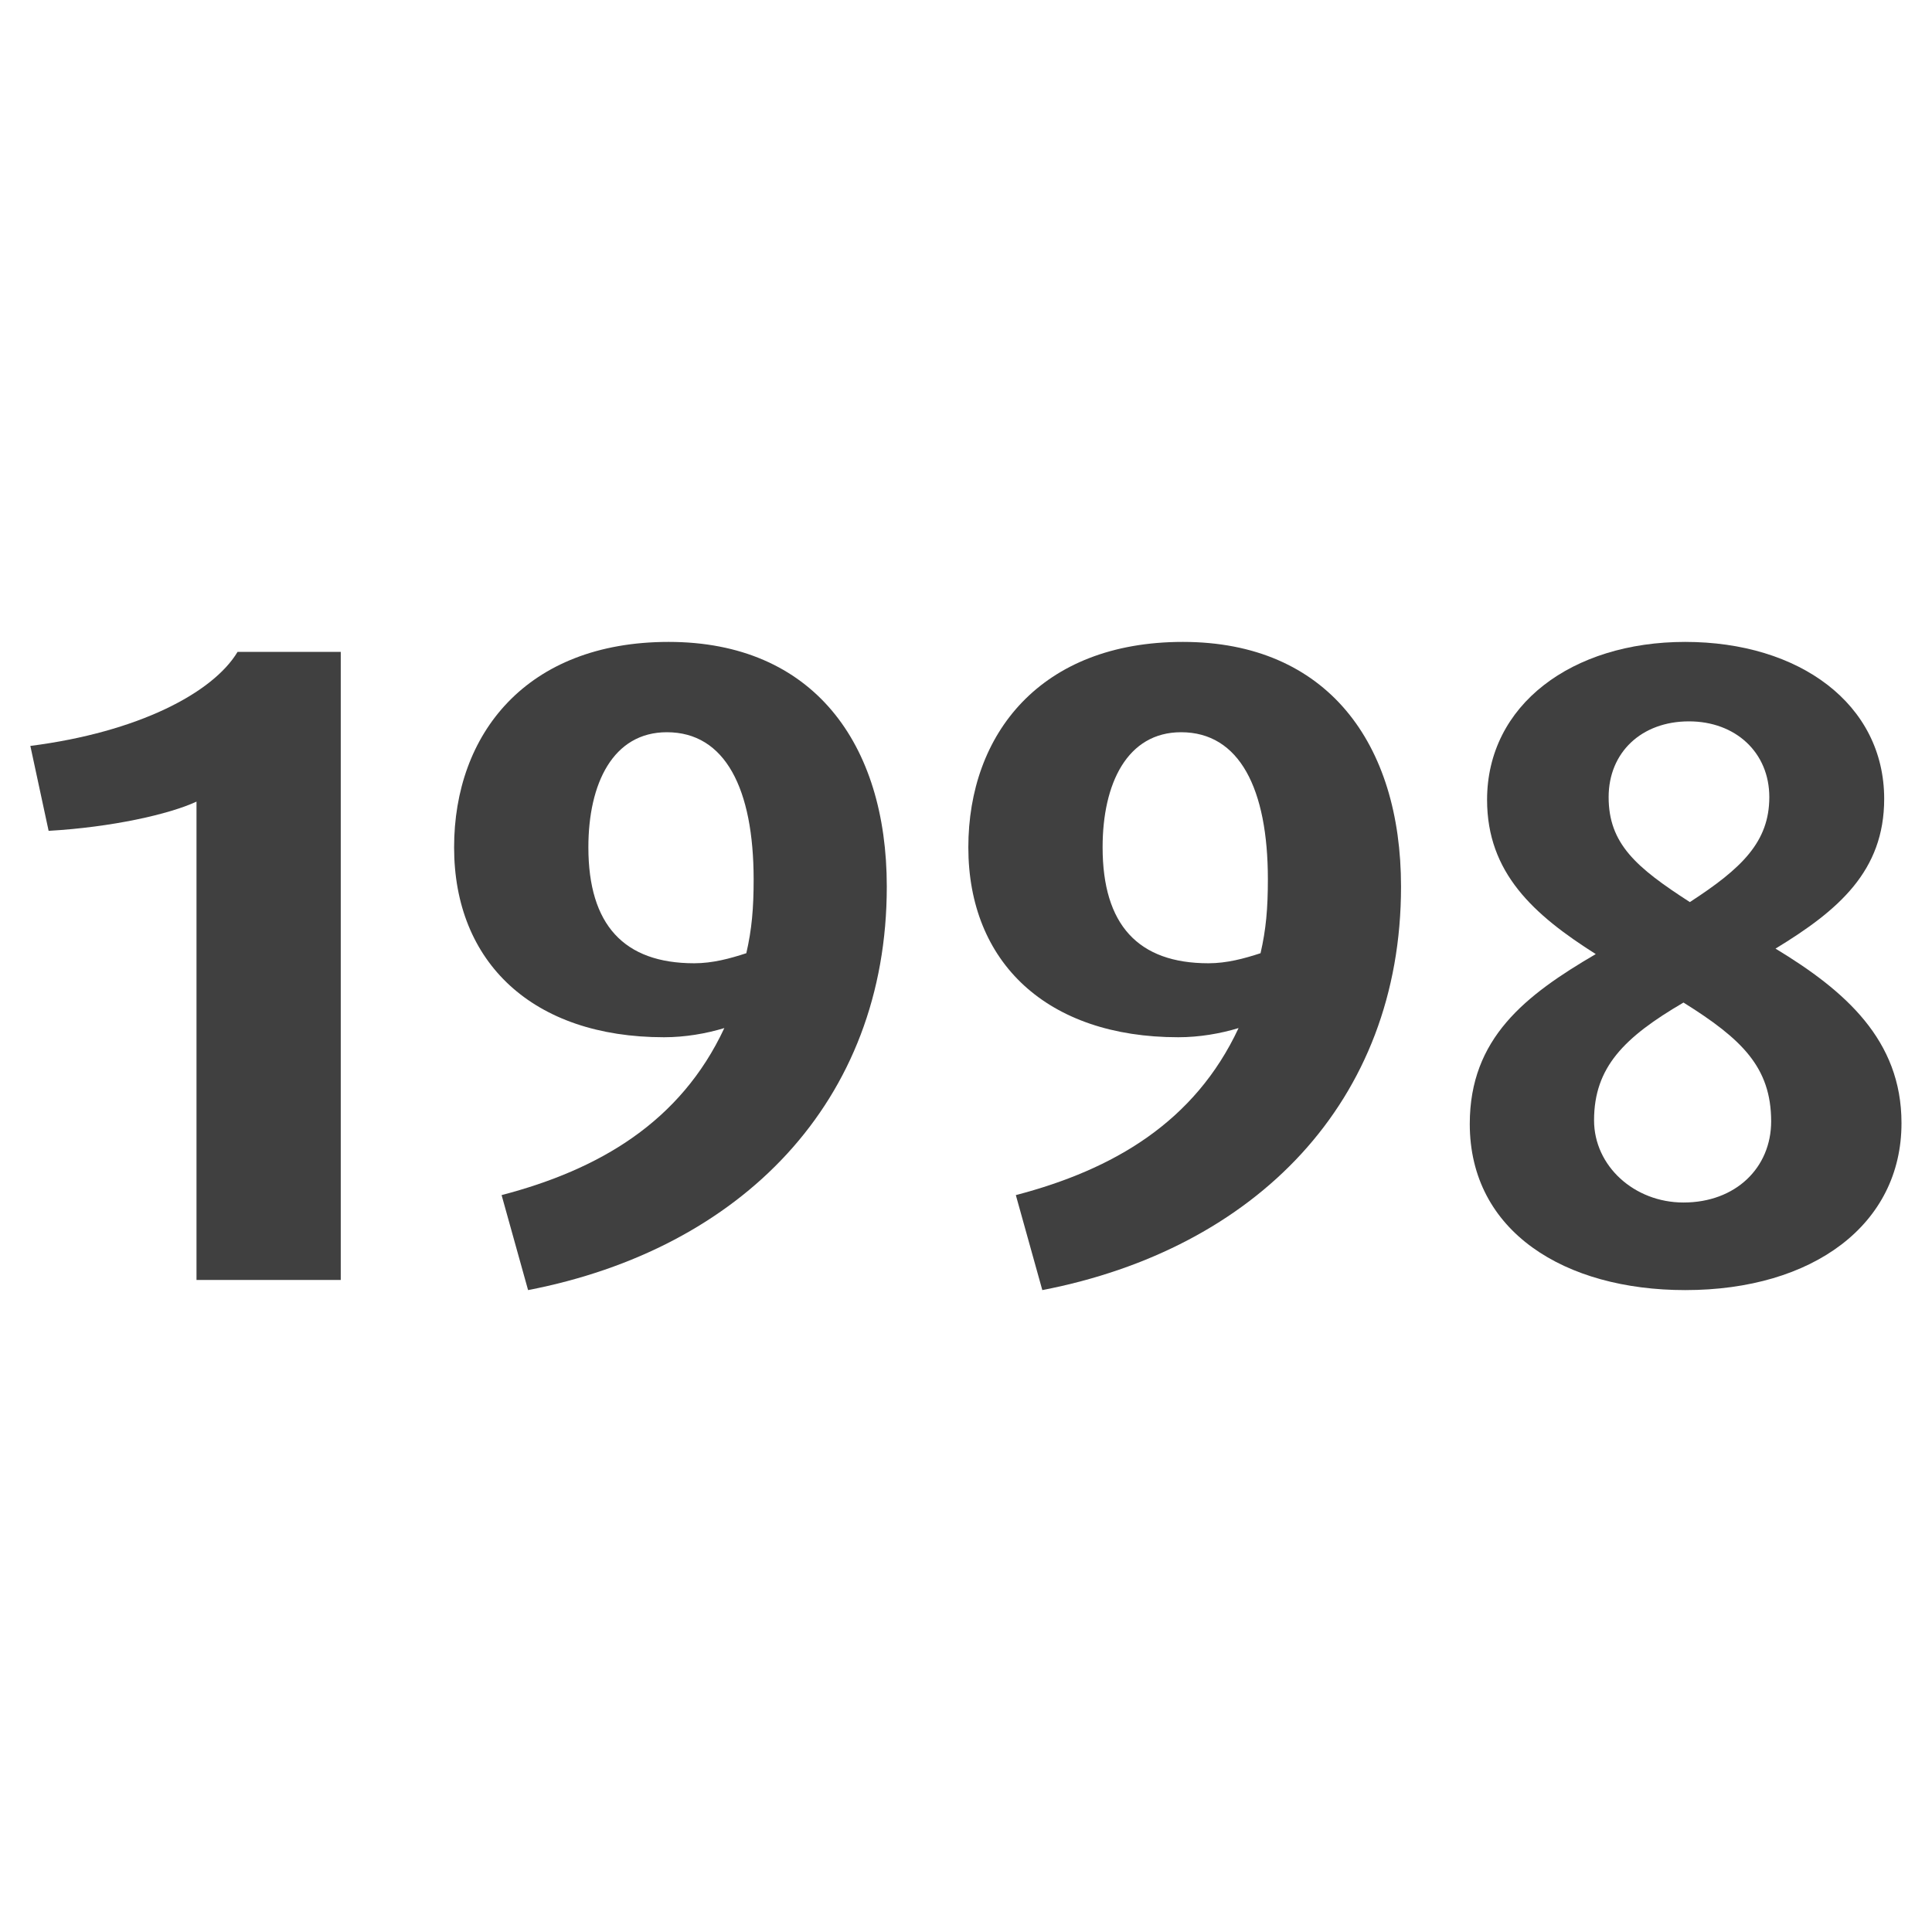 <?xml version="1.0" encoding="utf-8"?>
<!-- Generator: Adobe Illustrator 24.1.2, SVG Export Plug-In . SVG Version: 6.00 Build 0)  -->
<svg version="1.1" id="Ebene_1" xmlns="http://www.w3.org/2000/svg" xmlns:xlink="http://www.w3.org/1999/xlink" x="0px" y="0px"
	 viewBox="0 0 24 24" enable-background="new 0 0 24 24" xml:space="preserve">
<g>
	<path fill="#404040" d="M2.441,15.901v-5.943c-0.34,0.158-1.054,0.318-1.837,0.363l-0.227-1.055
		c1.338-0.171,2.268-0.658,2.574-1.168h1.282v7.802H2.441V15.901z"/>
	<path fill="#404040" d="M6.56,16.026l-0.329-1.18c1.213-0.317,2.222-0.908,2.767-2.075
		c-0.227,0.069-0.488,0.114-0.749,0.114c-1.633,0-2.608-0.931-2.608-2.359
		c0-1.406,0.896-2.552,2.665-2.552c1.792,0,2.71,1.259,2.71,3.039
		C11.017,13.689,9.202,15.515,6.56,16.026z M8.284,9.096c-0.669,0-0.975,0.636-0.975,1.429
		c0,0.964,0.442,1.441,1.315,1.441c0.227,0,0.443-0.058,0.647-0.125
		c0.068-0.295,0.091-0.555,0.091-0.919C9.361,9.8,9.01,9.096,8.284,9.096z"/>
	<path fill="#404040" d="M12.948,16.026l-0.329-1.18c1.213-0.317,2.222-0.908,2.767-2.075
		c-0.227,0.069-0.488,0.114-0.749,0.114c-1.633,0-2.608-0.931-2.608-2.359
		c0-1.406,0.896-2.552,2.665-2.552c1.792,0,2.71,1.259,2.71,3.039
		C17.405,13.689,15.591,15.515,12.948,16.026z M14.672,9.096c-0.669,0-0.975,0.636-0.975,1.429
		c0,0.964,0.442,1.441,1.315,1.441c0.227,0,0.443-0.058,0.647-0.125
		c0.068-0.295,0.091-0.555,0.091-0.919C15.75,9.8,15.398,9.096,14.672,9.096z"/>
	<path fill="#404040" d="M20.935,16.026c-1.497,0-2.677-0.726-2.677-2.064c0-1.066,0.692-1.599,1.565-2.11
		c-0.771-0.488-1.35-1.009-1.35-1.916c0-1.18,1.055-1.962,2.461-1.962
		c1.417,0,2.472,0.771,2.472,1.95c0,0.896-0.567,1.384-1.35,1.86
		c0.862,0.522,1.565,1.134,1.565,2.166C23.623,15.21,22.523,16.026,20.935,16.026z M20.913,12.454
		c-0.737,0.431-1.111,0.804-1.111,1.463c0,0.567,0.499,1.021,1.111,1.021
		c0.647,0,1.089-0.431,1.089-1.009C22.001,13.258,21.638,12.907,20.913,12.454z M20.981,8.961
		c-0.59,0-0.998,0.386-0.998,0.941c0,0.578,0.34,0.873,1.009,1.304
		c0.647-0.42,0.987-0.749,0.987-1.304S21.559,8.961,20.981,8.961z"/>
</g>
</svg>
